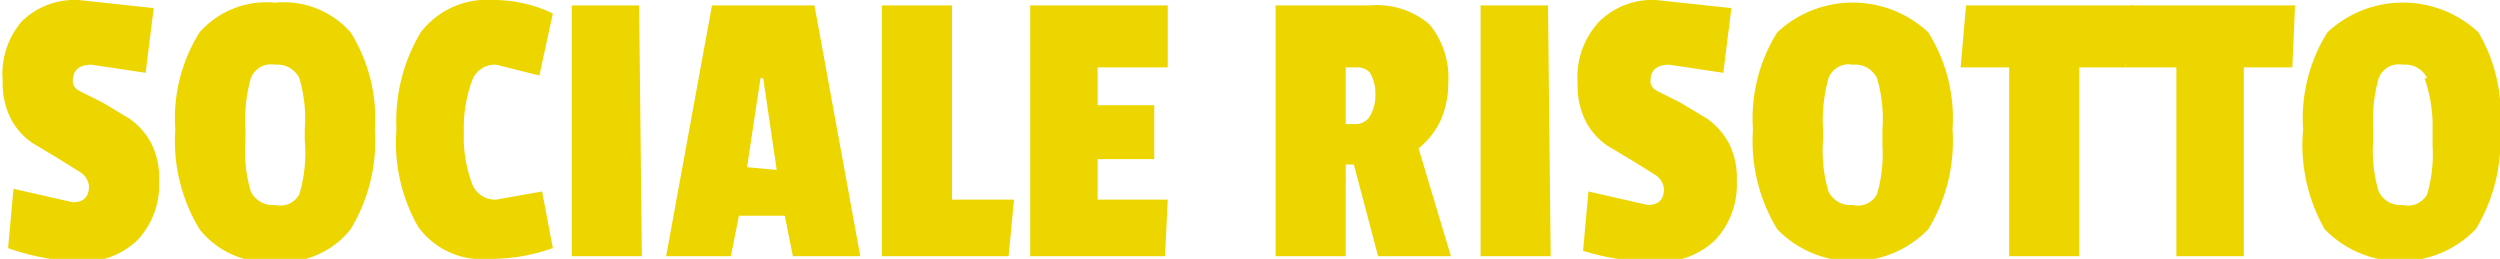 <svg id="Laag_1" data-name="Laag 1" xmlns="http://www.w3.org/2000/svg" viewBox="0 0 92.7 9.6"><defs><style>.cls-1{fill:#edd600;}</style></defs><title>sociale risotto</title><path class="cls-1" d="M3.5,2a2.8,2.8,0,0,1,2.1-.8l2.8.3L8.1,3.9l-2-.3q-.7,0-.7.6c0,.2.1.3.3.4l.8.4,1,.6a2.6,2.6,0,0,1,.8.9,2.8,2.8,0,0,1,.3,1.4,3,3,0,0,1-.8,2.2,2.9,2.9,0,0,1-2.2.8A8.8,8.8,0,0,1,3,10.4l.2-2.2,2.2.5q.6,0,.6-.6a.7.7,0,0,0-.3-.5l-.8-.5-1-.6a2.5,2.5,0,0,1-.8-.9,2.9,2.9,0,0,1-.3-1.4A3,3,0,0,1,3.5,2Z" transform="translate(-2.7 -1.2)"/><path class="cls-1" d="M10.1,2.4a3.3,3.3,0,0,1,2.8-1.1,3.3,3.3,0,0,1,2.8,1.1A6,6,0,0,1,16.6,6a6.3,6.3,0,0,1-.9,3.7,3.2,3.2,0,0,1-2.8,1.2,3.2,3.2,0,0,1-2.8-1.2A6.3,6.3,0,0,1,9.2,6,6,6,0,0,1,10.1,2.4Zm3.7,1.7a.9.9,0,0,0-.9-.5.8.8,0,0,0-.9.5,5.8,5.8,0,0,0-.2,1.9v.4a5.3,5.3,0,0,0,.2,1.9.9.9,0,0,0,.9.5.8.8,0,0,0,.9-.4A5.3,5.3,0,0,0,14,6.4V6A5.3,5.3,0,0,0,13.8,4.1Z" transform="translate(-2.7 -1.2)"/><path class="cls-1" d="M19.9,6.1A4.9,4.9,0,0,0,20.2,8a.9.9,0,0,0,.9.6l1.7-.3.4,2.1a6.9,6.9,0,0,1-2.4.4,2.9,2.9,0,0,1-2.6-1.2,6.3,6.3,0,0,1-.8-3.6,6.4,6.4,0,0,1,.9-3.6A3.1,3.1,0,0,1,21,1.2a5.1,5.1,0,0,1,2.2.5L22.7,4l-1.6-.4a.9.9,0,0,0-.9.6A5.1,5.1,0,0,0,19.9,6.1Z" transform="translate(-2.7 -1.2)"/><path class="cls-1" d="M26.5,10.7H23.9V1.4h2.5Z" transform="translate(-2.7 -1.2)"/><path class="cls-1" d="M34.6,10.7H32.1l-.3-1.5H30.1l-.3,1.5H27.4l1.7-9.3h3.8ZM31.5,7.5,31,4.1h-.1l-.5,3.3Z" transform="translate(-2.7 -1.2)"/><path class="cls-1" d="M40.1,10.7H35.4V1.4H38V8.6h2.3Z" transform="translate(-2.7 -1.2)"/><path class="cls-1" d="M45.9,10.7h-5V1.4H46V3.7H43.4V5.1h2.1v2H43.4V8.6H46Z" transform="translate(-2.7 -1.2)"/><path class="cls-1" d="M56.4,4.3a3.3,3.3,0,0,1-.3,1.4,2.9,2.9,0,0,1-.8,1l1.2,4H53.8l-.9-3.4h-.3v3.4H50V1.4h3.5a3,3,0,0,1,2.2.7A3.1,3.1,0,0,1,56.4,4.3ZM53.5,5.5a1.5,1.5,0,0,0,.2-.8,1.5,1.5,0,0,0-.2-.8.6.6,0,0,0-.5-.2h-.4V5.8H53A.6.6,0,0,0,53.5,5.5Z" transform="translate(-2.7 -1.2)"/><path class="cls-1" d="M60.2,10.7H57.6V1.4h2.5Z" transform="translate(-2.7 -1.2)"/><path class="cls-1" d="M62,2a2.8,2.8,0,0,1,2.1-.8l2.8.3-.3,2.4-2-.3q-.7,0-.7.6c0,.2.1.3.3.4L65,5l1,.6a2.7,2.7,0,0,1,.8.9,2.8,2.8,0,0,1,.3,1.4,3,3,0,0,1-.8,2.2,2.9,2.9,0,0,1-2.2.8,8.8,8.8,0,0,1-2.7-.4l.2-2.2,2.2.5q.6,0,.6-.6a.7.7,0,0,0-.3-.5l-.8-.5-1-.6a2.5,2.5,0,0,1-.8-.9,2.9,2.9,0,0,1-.3-1.4A3,3,0,0,1,62,2Z" transform="translate(-2.7 -1.2)"/><path class="cls-1" d="M68.6,2.4a4.1,4.1,0,0,1,5.6,0A6,6,0,0,1,75.1,6a6.3,6.3,0,0,1-.9,3.7,3.9,3.9,0,0,1-5.6,0A6.3,6.3,0,0,1,67.7,6,6,6,0,0,1,68.6,2.4Zm3.7,1.7a.9.9,0,0,0-.9-.5.8.8,0,0,0-.9.5,5.8,5.8,0,0,0-.2,1.9v.4a5.3,5.3,0,0,0,.2,1.9.9.9,0,0,0,.9.5.8.8,0,0,0,.9-.4,5.3,5.3,0,0,0,.2-1.8V6A5.3,5.3,0,0,0,72.3,4.1Z" transform="translate(-2.7 -1.2)"/><path class="cls-1" d="M81.5,3.7H79.8v7H77.2v-7H75.4l.2-2.3h6.2Z" transform="translate(-2.7 -1.2)"/><path class="cls-1" d="M87.7,3.7H85.9v7H83.4v-7H81.5l.2-2.3h6.1Z" transform="translate(-2.7 -1.2)"/><path class="cls-1" d="M89,2.4a4.1,4.1,0,0,1,5.6,0A6,6,0,0,1,95.4,6a6.3,6.3,0,0,1-.9,3.7,3.9,3.9,0,0,1-5.6,0A6.3,6.3,0,0,1,88.1,6,6,6,0,0,1,89,2.4Zm3.7,1.7a.9.9,0,0,0-.9-.5.8.8,0,0,0-.9.5,5.8,5.8,0,0,0-.2,1.9v.4a5.3,5.3,0,0,0,.2,1.9.9.9,0,0,0,.9.5.8.8,0,0,0,.9-.4,5.3,5.3,0,0,0,.2-1.8V6A5.3,5.3,0,0,0,92.6,4.1Z" transform="translate(-2.7 -1.2)"/></svg>